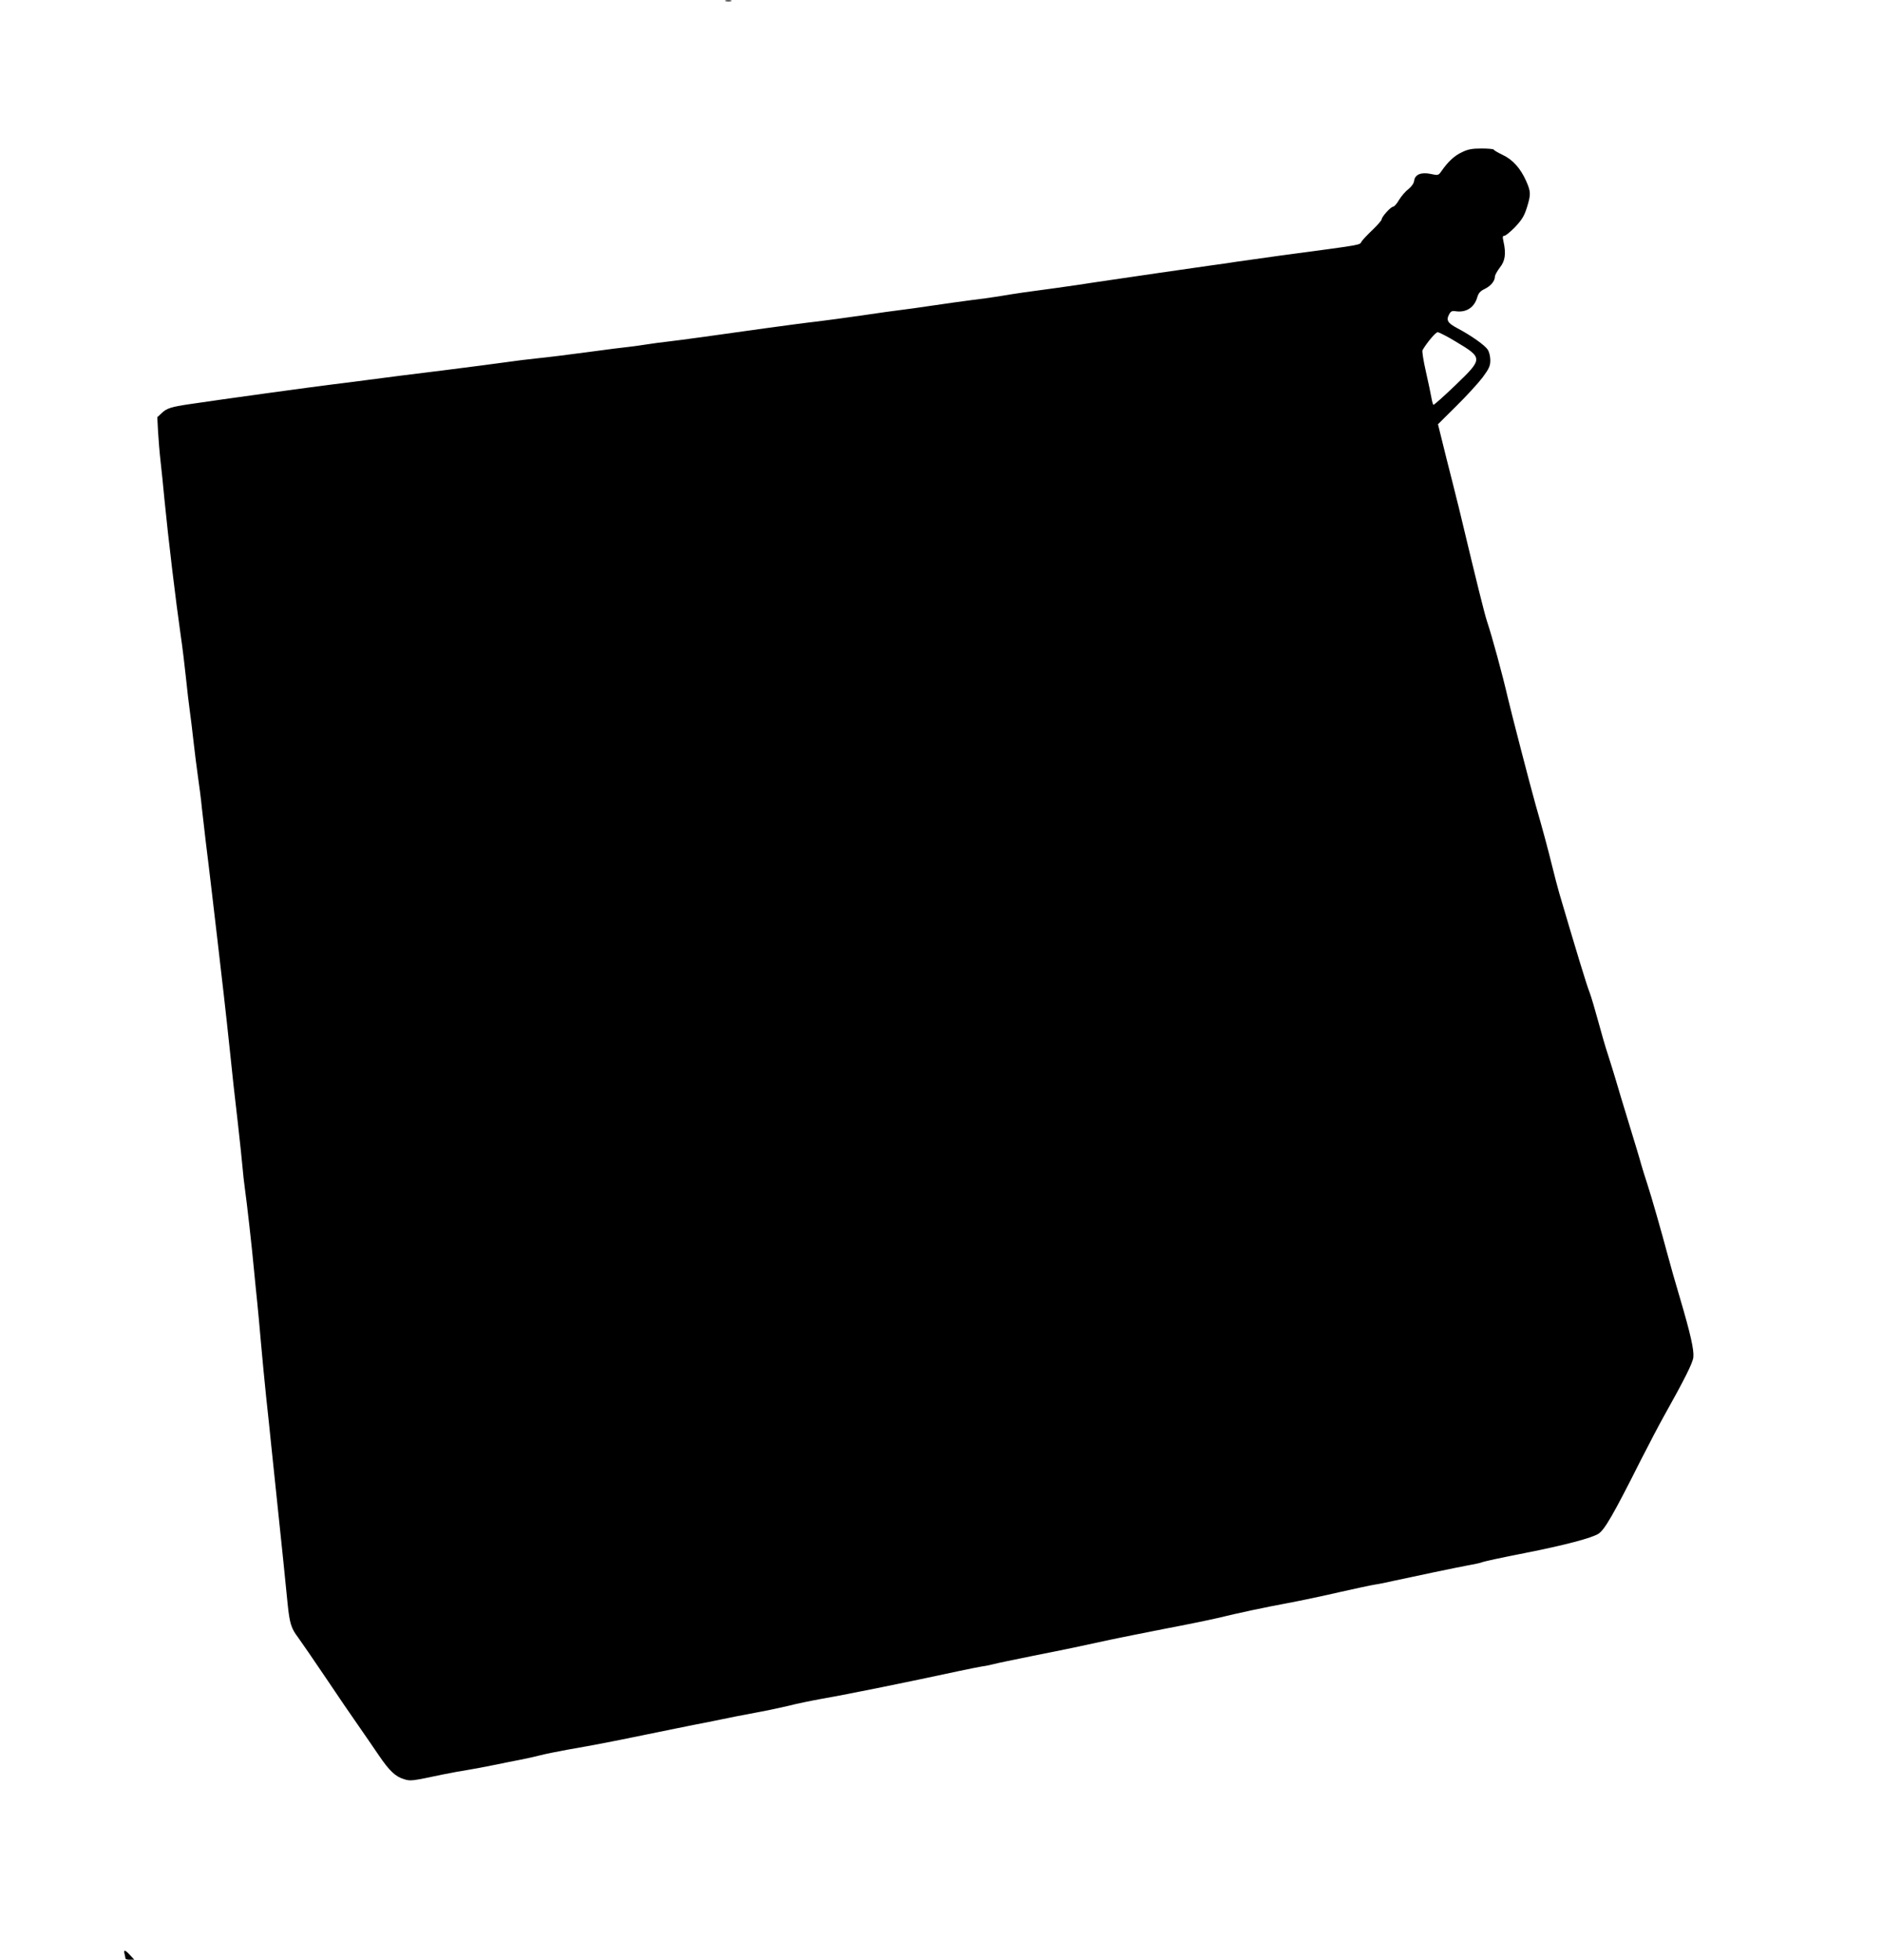 <?xml version="1.0" standalone="no"?>
<!DOCTYPE svg PUBLIC "-//W3C//DTD SVG 20010904//EN"
 "http://www.w3.org/TR/2001/REC-SVG-20010904/DTD/svg10.dtd">
<svg version="1.0" xmlns="http://www.w3.org/2000/svg"
 width="1230pt" height="1280pt" viewBox="0 0 1230 1280"
 preserveAspectRatio="xMidYMid meet">
<g transform="translate(0,1280) scale(0.1,-0.1)"
fill="#000000" stroke="none">
<path d="M4743 12793 c9 -2 25 -2 35 0 9 3 1 5 -18 5 -19 0 -27 -2 -17 -5z"/>
<path d="M9555 11806 c-50 -23 -92 -63 -133 -122 -21 -30 -22 -31 -72 -20 -63
13 -103 -4 -108 -46 -2 -16 -17 -37 -37 -53 -19 -14 -46 -46 -61 -70 -14 -25
-32 -45 -39 -45 -15 0 -75 -66 -75 -83 0 -6 -26 -36 -58 -67 -32 -30 -65 -65
-73 -77 -16 -25 26 -18 -529 -92 -124 -17 -252 -35 -285 -40 -33 -6 -114 -17
-180 -26 -66 -9 -210 -30 -320 -46 -110 -16 -261 -38 -335 -49 -74 -11 -164
-24 -200 -30 -67 -10 -210 -30 -360 -50 -47 -7 -121 -18 -165 -26 -44 -7 -123
-18 -175 -24 -52 -7 -165 -22 -250 -35 -85 -13 -182 -26 -215 -30 -33 -4 -145
-19 -250 -35 -104 -15 -237 -33 -295 -40 -58 -6 -213 -27 -345 -45 -333 -47
-536 -75 -630 -86 -44 -5 -105 -13 -135 -18 -30 -5 -82 -12 -115 -16 -33 -3
-157 -19 -275 -35 -118 -16 -264 -34 -325 -40 -60 -6 -155 -18 -210 -26 -55
-8 -242 -32 -415 -54 -173 -21 -387 -48 -475 -60 -88 -12 -194 -25 -235 -30
-132 -16 -729 -98 -943 -130 -116 -17 -148 -27 -179 -57 l-30 -28 5 -95 c3
-52 10 -138 16 -190 6 -52 18 -167 26 -255 25 -255 74 -663 106 -885 11 -74
26 -198 34 -275 8 -77 19 -174 25 -215 6 -41 17 -133 25 -205 8 -71 21 -175
29 -230 8 -55 20 -145 25 -200 6 -55 18 -156 26 -225 9 -69 27 -222 41 -340
14 -118 29 -249 34 -290 28 -239 57 -489 80 -710 20 -197 31 -291 55 -500 13
-118 27 -246 30 -285 3 -38 10 -99 15 -135 13 -91 47 -392 60 -535 6 -66 16
-160 21 -210 5 -49 16 -166 24 -260 8 -93 24 -258 35 -365 12 -107 25 -235 30
-285 13 -124 56 -540 81 -775 11 -107 24 -237 29 -288 13 -125 23 -158 68
-217 20 -27 102 -147 182 -265 79 -118 176 -260 215 -315 38 -55 97 -140 130
-189 70 -103 109 -140 166 -157 43 -13 46 -13 254 31 50 10 124 24 165 30 41
7 118 21 170 32 52 11 129 26 170 34 41 8 100 21 130 29 30 8 109 24 175 36
204 36 252 45 515 99 140 29 287 58 325 66 39 7 113 22 166 33 52 11 158 32
235 46 76 14 173 35 214 45 41 11 138 31 215 45 168 29 580 113 890 180 66 14
136 28 155 31 19 2 51 9 71 14 21 6 138 30 261 55 203 40 327 66 523 109 39 8
187 38 330 66 143 27 298 59 345 70 154 37 313 71 470 100 85 16 236 48 335
71 99 22 203 45 230 49 28 4 82 15 120 24 133 29 410 87 485 101 41 7 82 16
90 19 19 8 123 30 280 61 269 53 446 100 488 128 40 27 97 125 274 477 52 102
118 228 147 280 140 250 194 357 198 395 5 48 -18 151 -87 385 -29 96 -65 224
-81 284 -41 153 -105 378 -134 466 -14 41 -31 98 -39 125 -7 28 -44 149 -81
270 -37 121 -76 249 -86 285 -11 36 -32 106 -48 155 -17 50 -46 151 -66 225
-20 74 -45 158 -55 185 -21 52 -91 284 -199 650 -11 39 -32 117 -46 175 -29
118 -63 244 -108 400 -34 120 -159 602 -182 700 -36 156 -103 401 -136 500
-16 47 -71 269 -168 675 -12 50 -26 108 -32 130 -5 22 -35 140 -66 262 l-55
222 119 118 c66 65 143 149 172 187 43 58 51 76 51 113 0 24 -7 55 -17 69 -18
29 -109 93 -198 140 -64 34 -75 52 -54 91 11 20 19 24 43 20 69 -10 122 25
141 92 8 27 20 40 47 53 40 19 68 52 68 81 0 10 15 36 32 59 35 43 42 91 24
171 -7 30 -5 37 6 37 8 0 40 26 71 58 44 47 59 72 76 126 27 87 26 103 -4 172
-37 84 -88 141 -154 172 -31 15 -57 30 -59 35 -2 4 -38 7 -80 7 -60 0 -88 -5
-127 -24z m-41 -1237 c179 -107 179 -111 -1 -284 -76 -73 -141 -131 -145 -129
-3 2 -9 23 -13 47 -4 23 -20 100 -36 170 -16 70 -26 133 -22 140 29 50 86 117
99 117 9 0 62 -27 118 -61z"/>
<path d="M814 38 c3 -13 6 -26 6 -30 0 -5 13 -8 29 -8 l29 0 -28 30 c-33 36
-44 38 -36 8z"/>
</g>
</svg>
